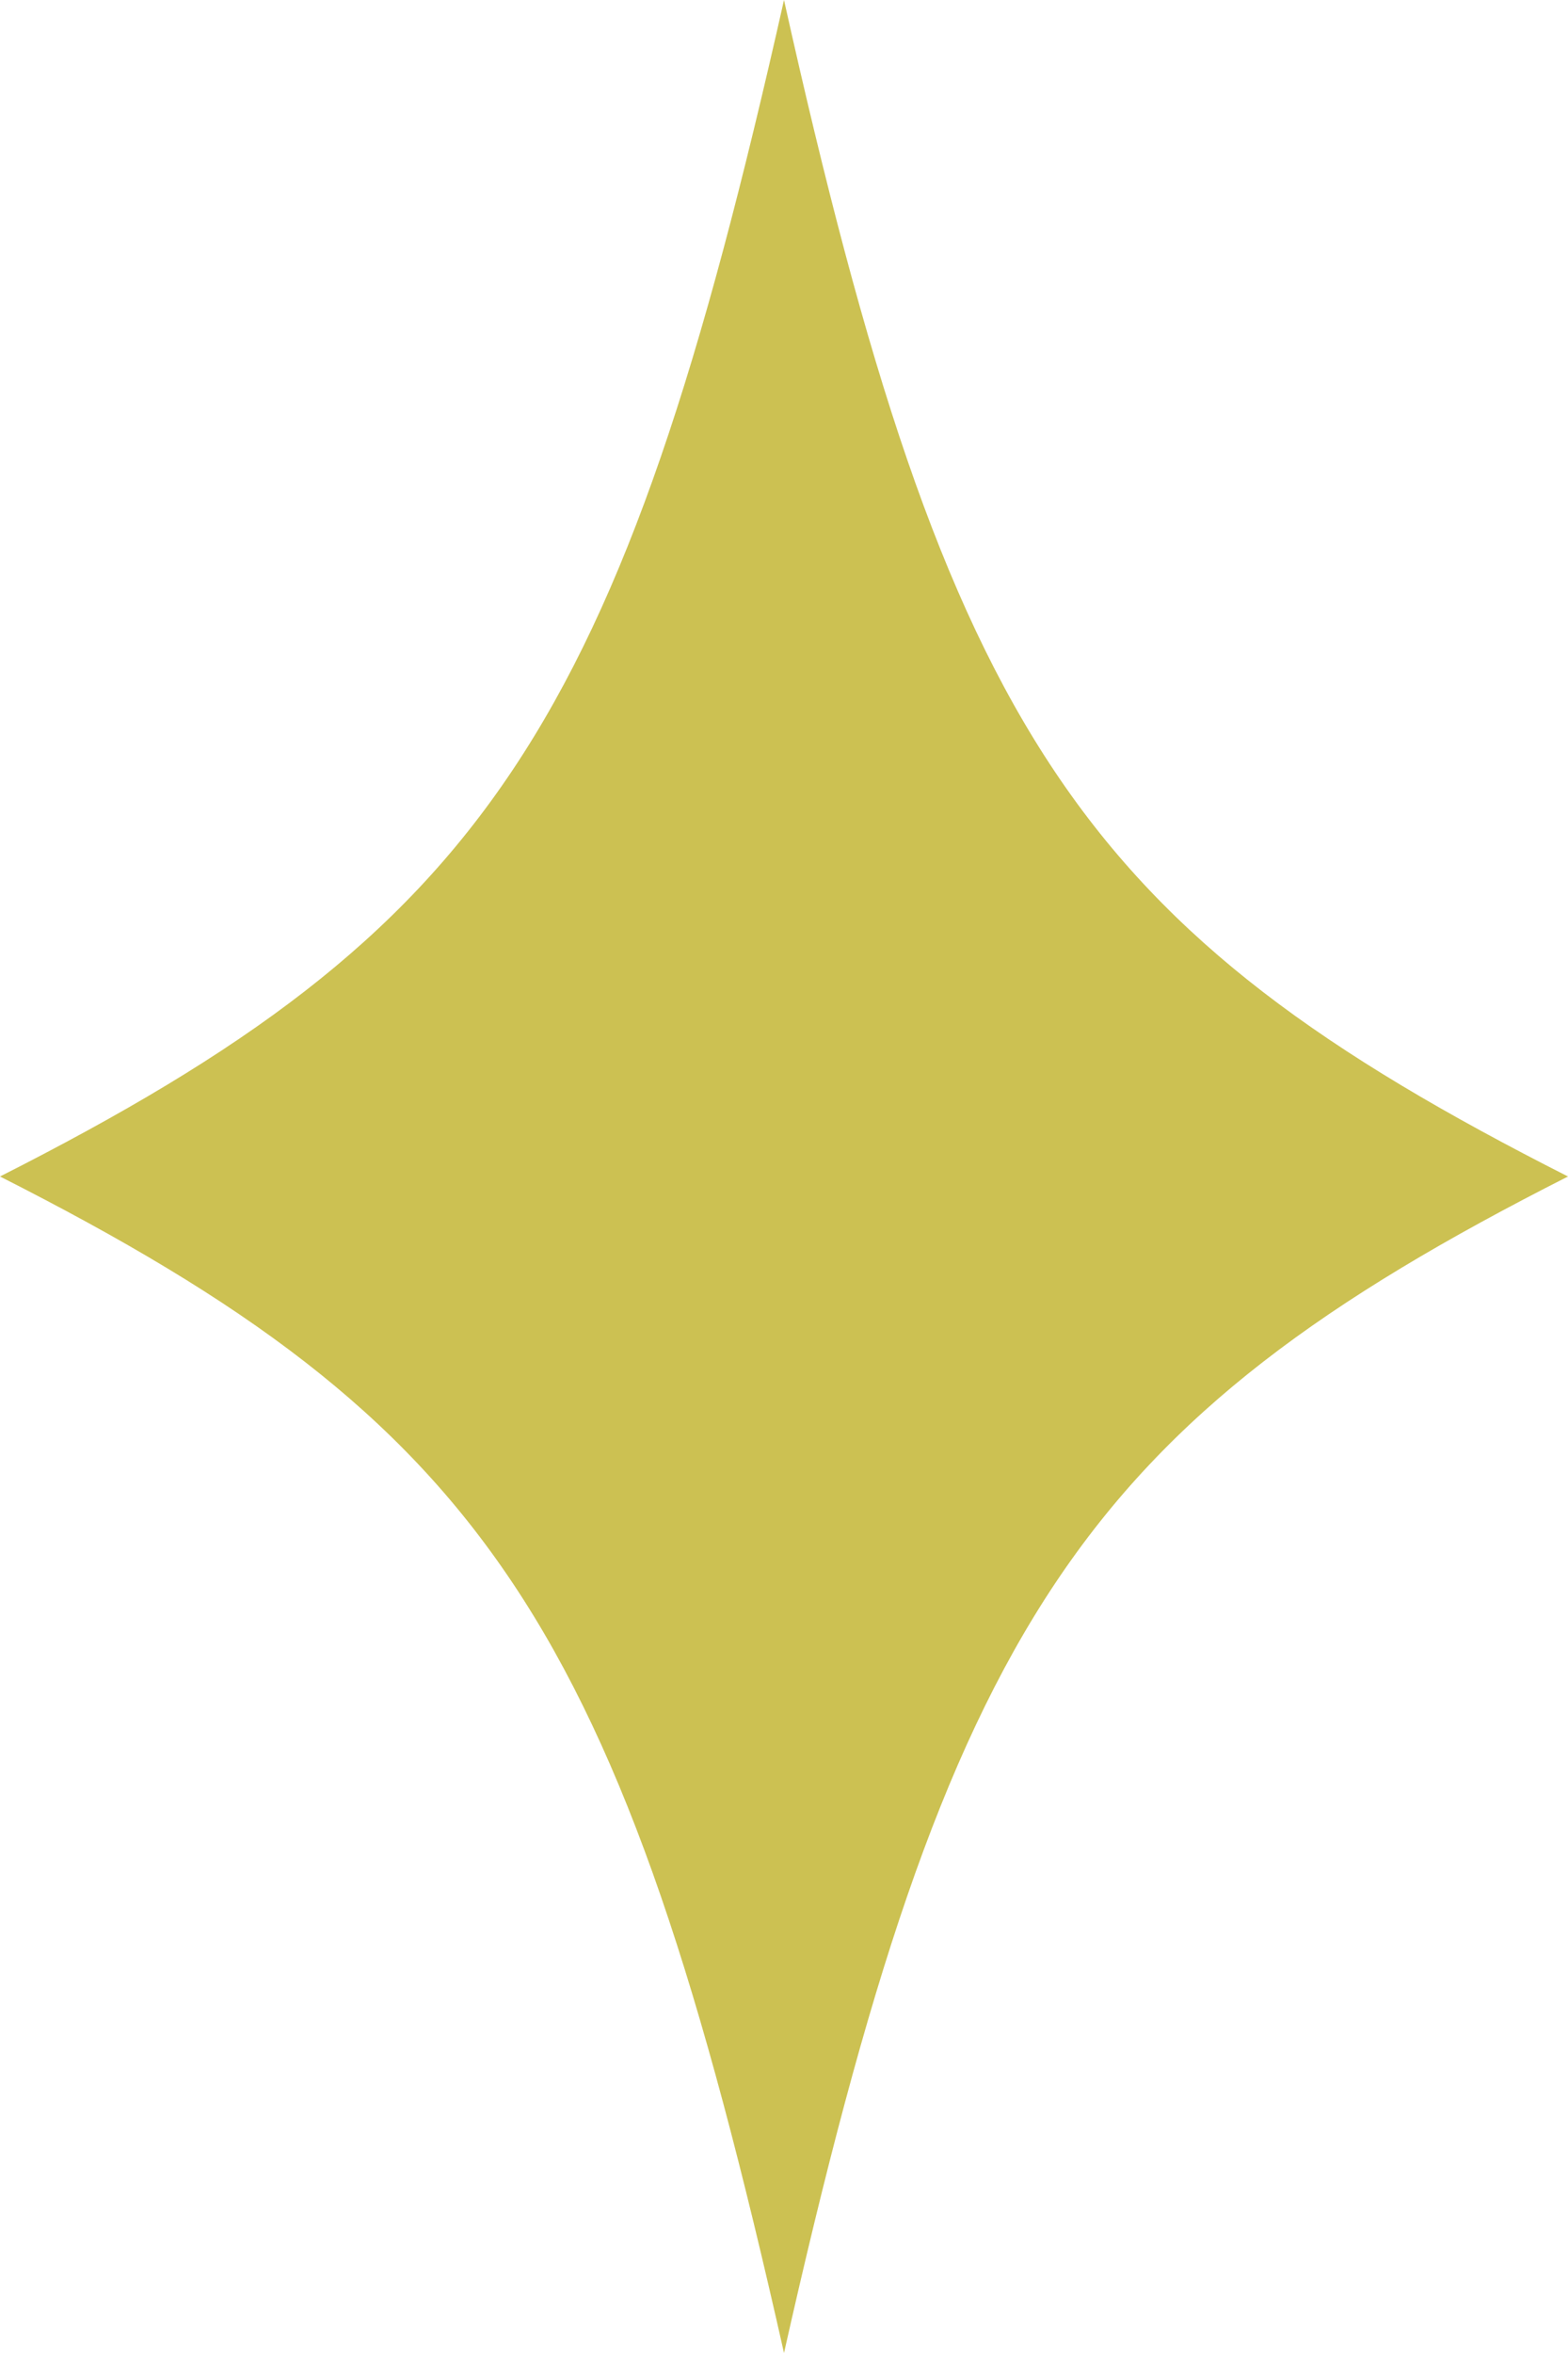 <svg width="8" height="12" viewBox="0 0 8 12" fill="none" xmlns="http://www.w3.org/2000/svg">
<path d="M8 6C5.517 7.258 4.837 8.277 4 12C3.163 8.277 2.483 7.258 0 6C2.483 4.742 3.163 3.723 4 0C4.837 3.756 5.517 4.742 8 6Z" fill="#CCC152"/>
</svg>
